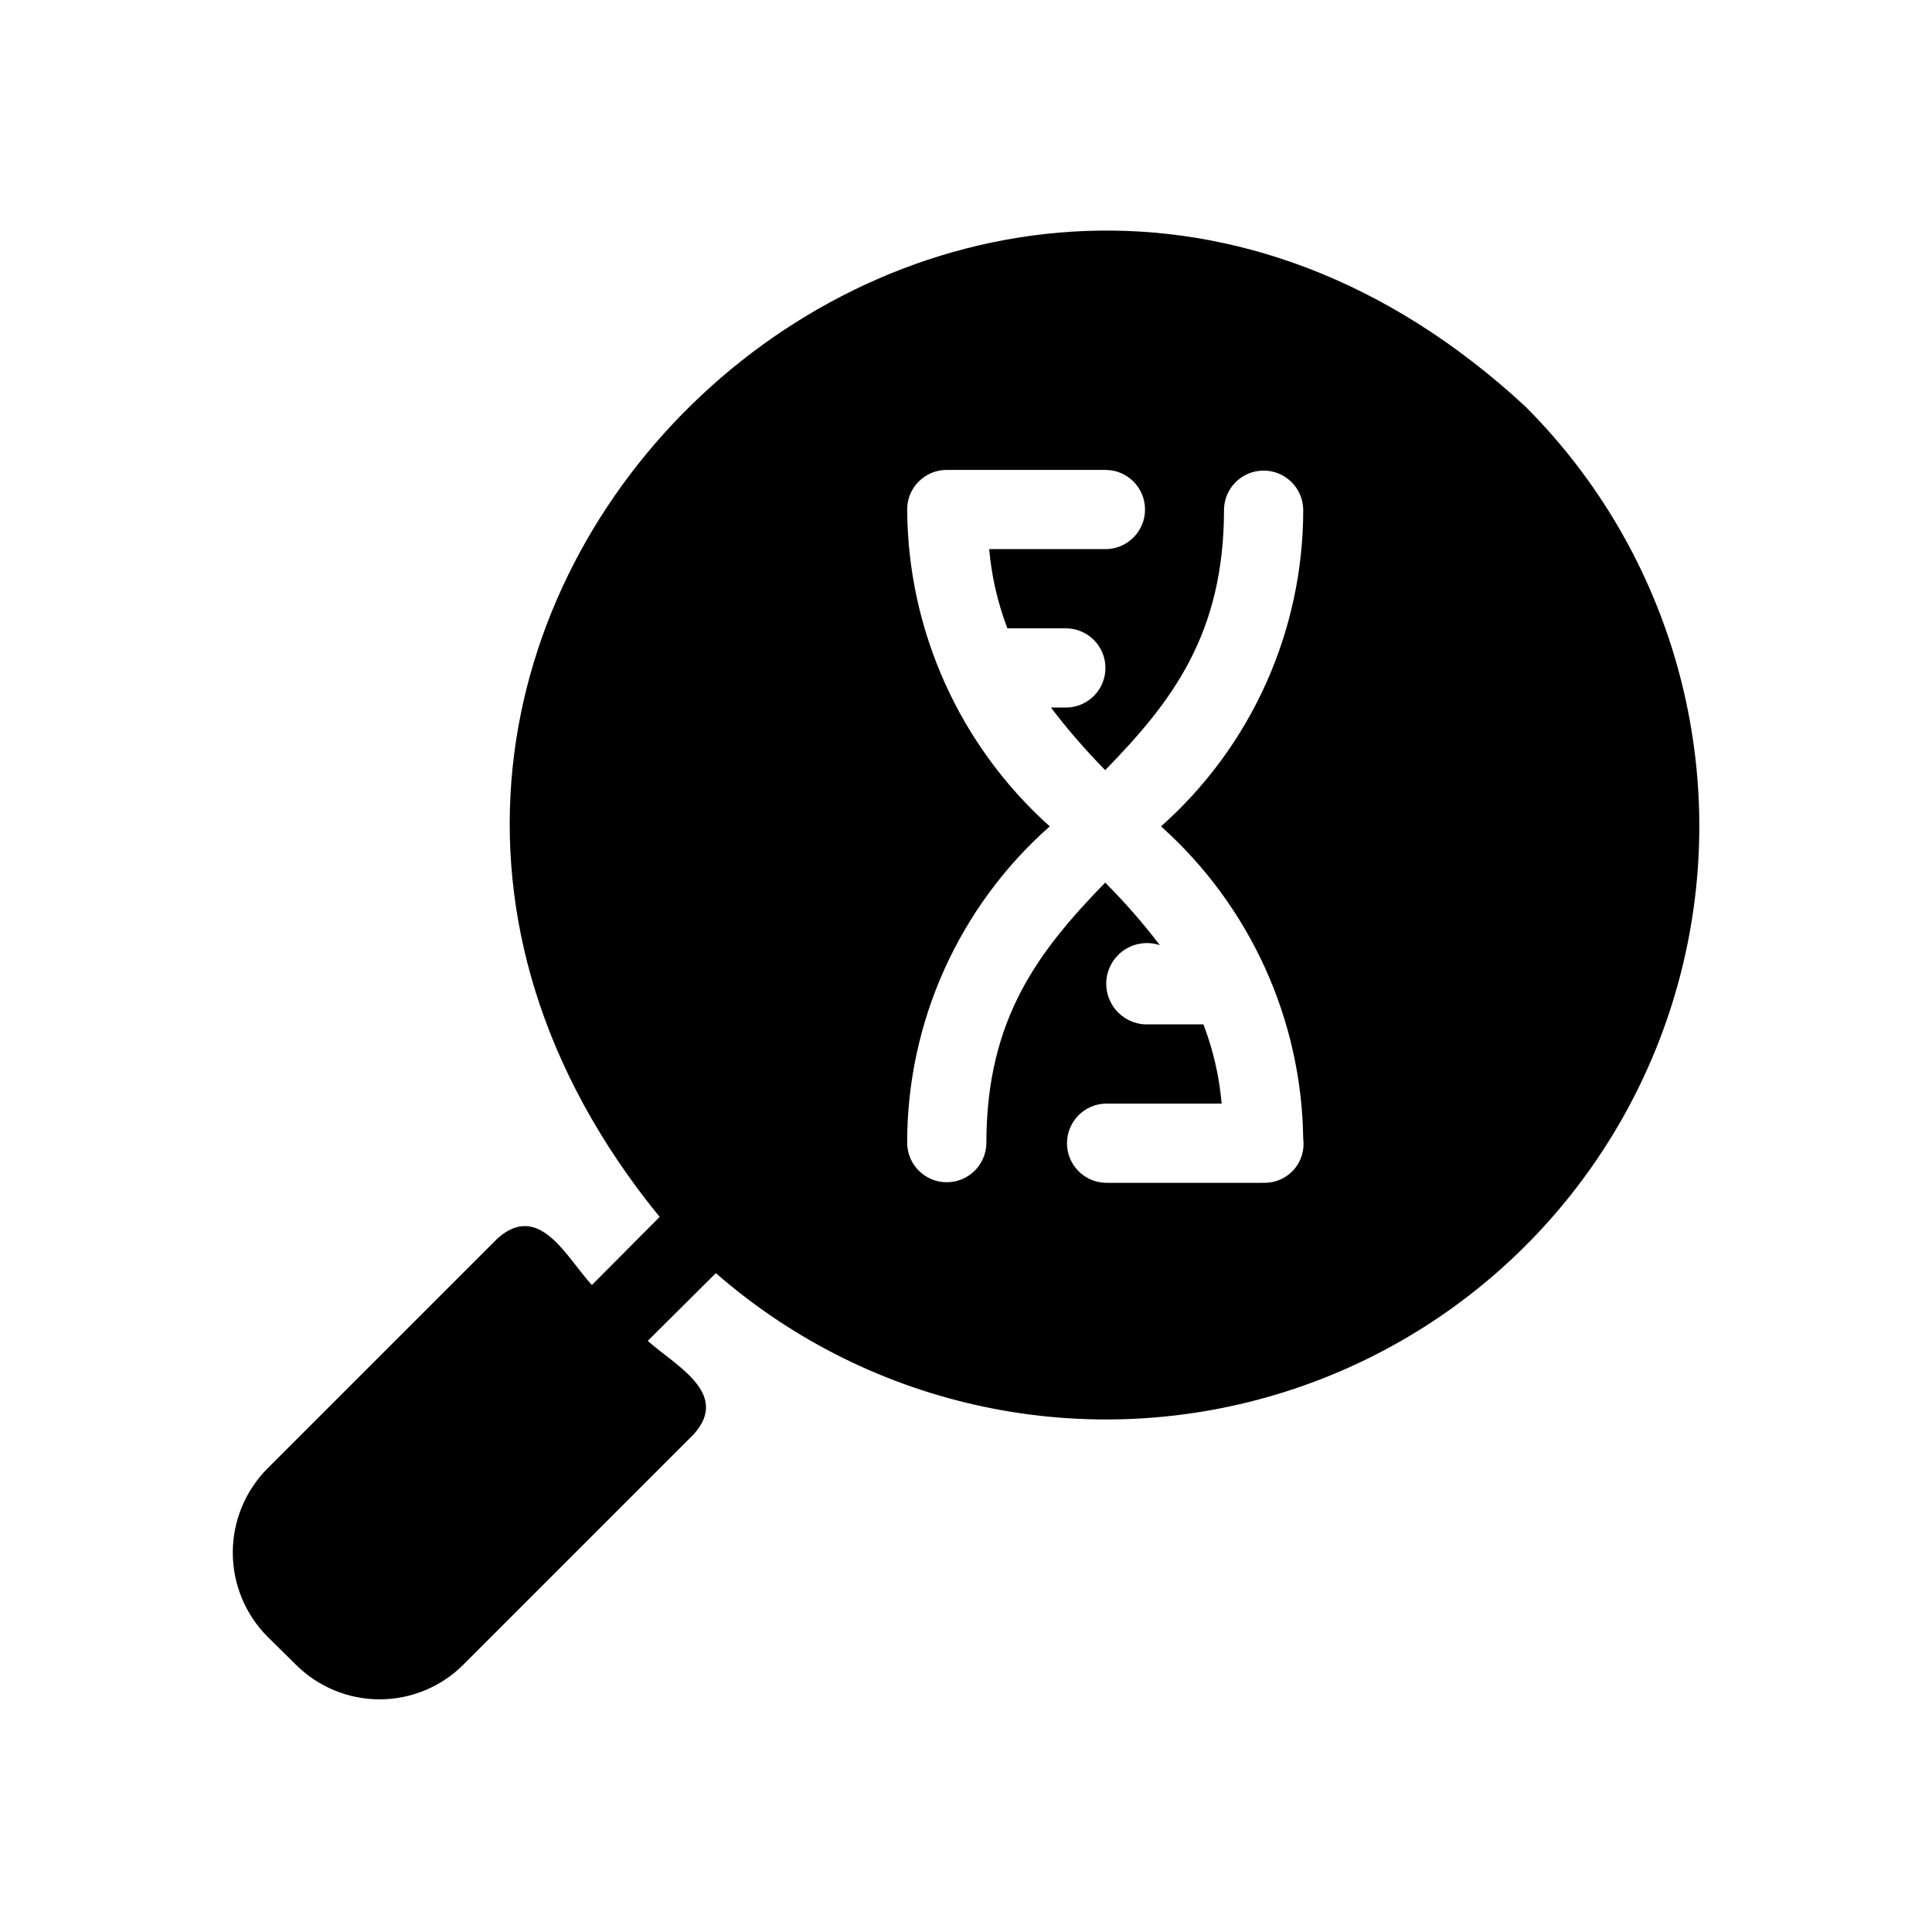 <?xml version="1.0" encoding="UTF-8"?>
<!-- Uploaded to: ICON Repo, www.iconrepo.com, Generator: ICON Repo Mixer Tools -->
<svg fill="#000000" width="800px" height="800px" version="1.1" viewBox="144 144 512 512" xmlns="http://www.w3.org/2000/svg">
 <path d="m548.25 251.74c-148.57-137.62-357.27 58.094-229.44 214.75l-17.949 18.055c-6.731-7.269-13.871-22.203-24.98-12.383l-60.98 60.977c-5.898 5.926-9.211 13.945-9.211 22.305s3.312 16.379 9.211 22.305l7.453 7.348-0.004-0.004c5.894 5.922 13.902 9.25 22.254 9.25 8.352 0 16.359-3.328 22.25-9.25l60.98-60.98c9.785-10.855-4.848-18.207-12.176-24.77l18.055-17.949c41.367 36.109 98.574 48.02 150.92 31.422 52.34-16.594 92.23-59.297 105.23-112.64 13-53.348-2.773-109.61-41.609-148.43zm-69.168 205.72h-0.105c-0.082 0.027-41.785-0.02-41.879 0-5.734-0.09-10.336-4.762-10.336-10.496 0.004-5.734 4.602-10.41 10.336-10.496h30.648c-0.617-7.191-2.242-14.258-4.828-20.992h-15.324c-3.129-0.102-6.059-1.562-8.027-3.996-1.969-2.434-2.781-5.606-2.227-8.688 0.555-3.082 2.422-5.769 5.113-7.363 2.695-1.598 5.949-1.941 8.918-0.945-4.449-5.848-9.289-11.387-14.484-16.586-17.527 18.055-31.488 35.895-31.488 69.062v0.004c-0.082 5.734-4.758 10.34-10.496 10.34-5.734 0-10.41-4.606-10.496-10.34-0.039-32.117 13.723-62.703 37.789-83.969-23.891-21.398-37.617-51.898-37.785-83.969-0.012-2.805 1.105-5.496 3.102-7.469 1.992-1.973 4.691-3.062 7.496-3.027h42.09c5.738 0.082 10.348 4.758 10.348 10.496 0 5.738-4.609 10.414-10.348 10.496h-30.965 0.004c0.641 7.184 2.266 14.25 4.828 20.992h15.641-0.004c5.738 0.082 10.348 4.758 10.348 10.496s-4.609 10.414-10.348 10.496h-4.094c4.441 5.824 9.246 11.363 14.379 16.582 17.633-18.055 31.488-36 31.488-69.062 0.102-5.727 4.769-10.316 10.5-10.316 5.727 0 10.395 4.59 10.492 10.316 0.031 32.09-13.688 62.656-37.68 83.969 23.598 21.113 37.266 51.152 37.68 82.812 0.391 2.957-0.516 5.934-2.488 8.168-1.973 2.234-4.816 3.504-7.797 3.484z"/>
</svg>